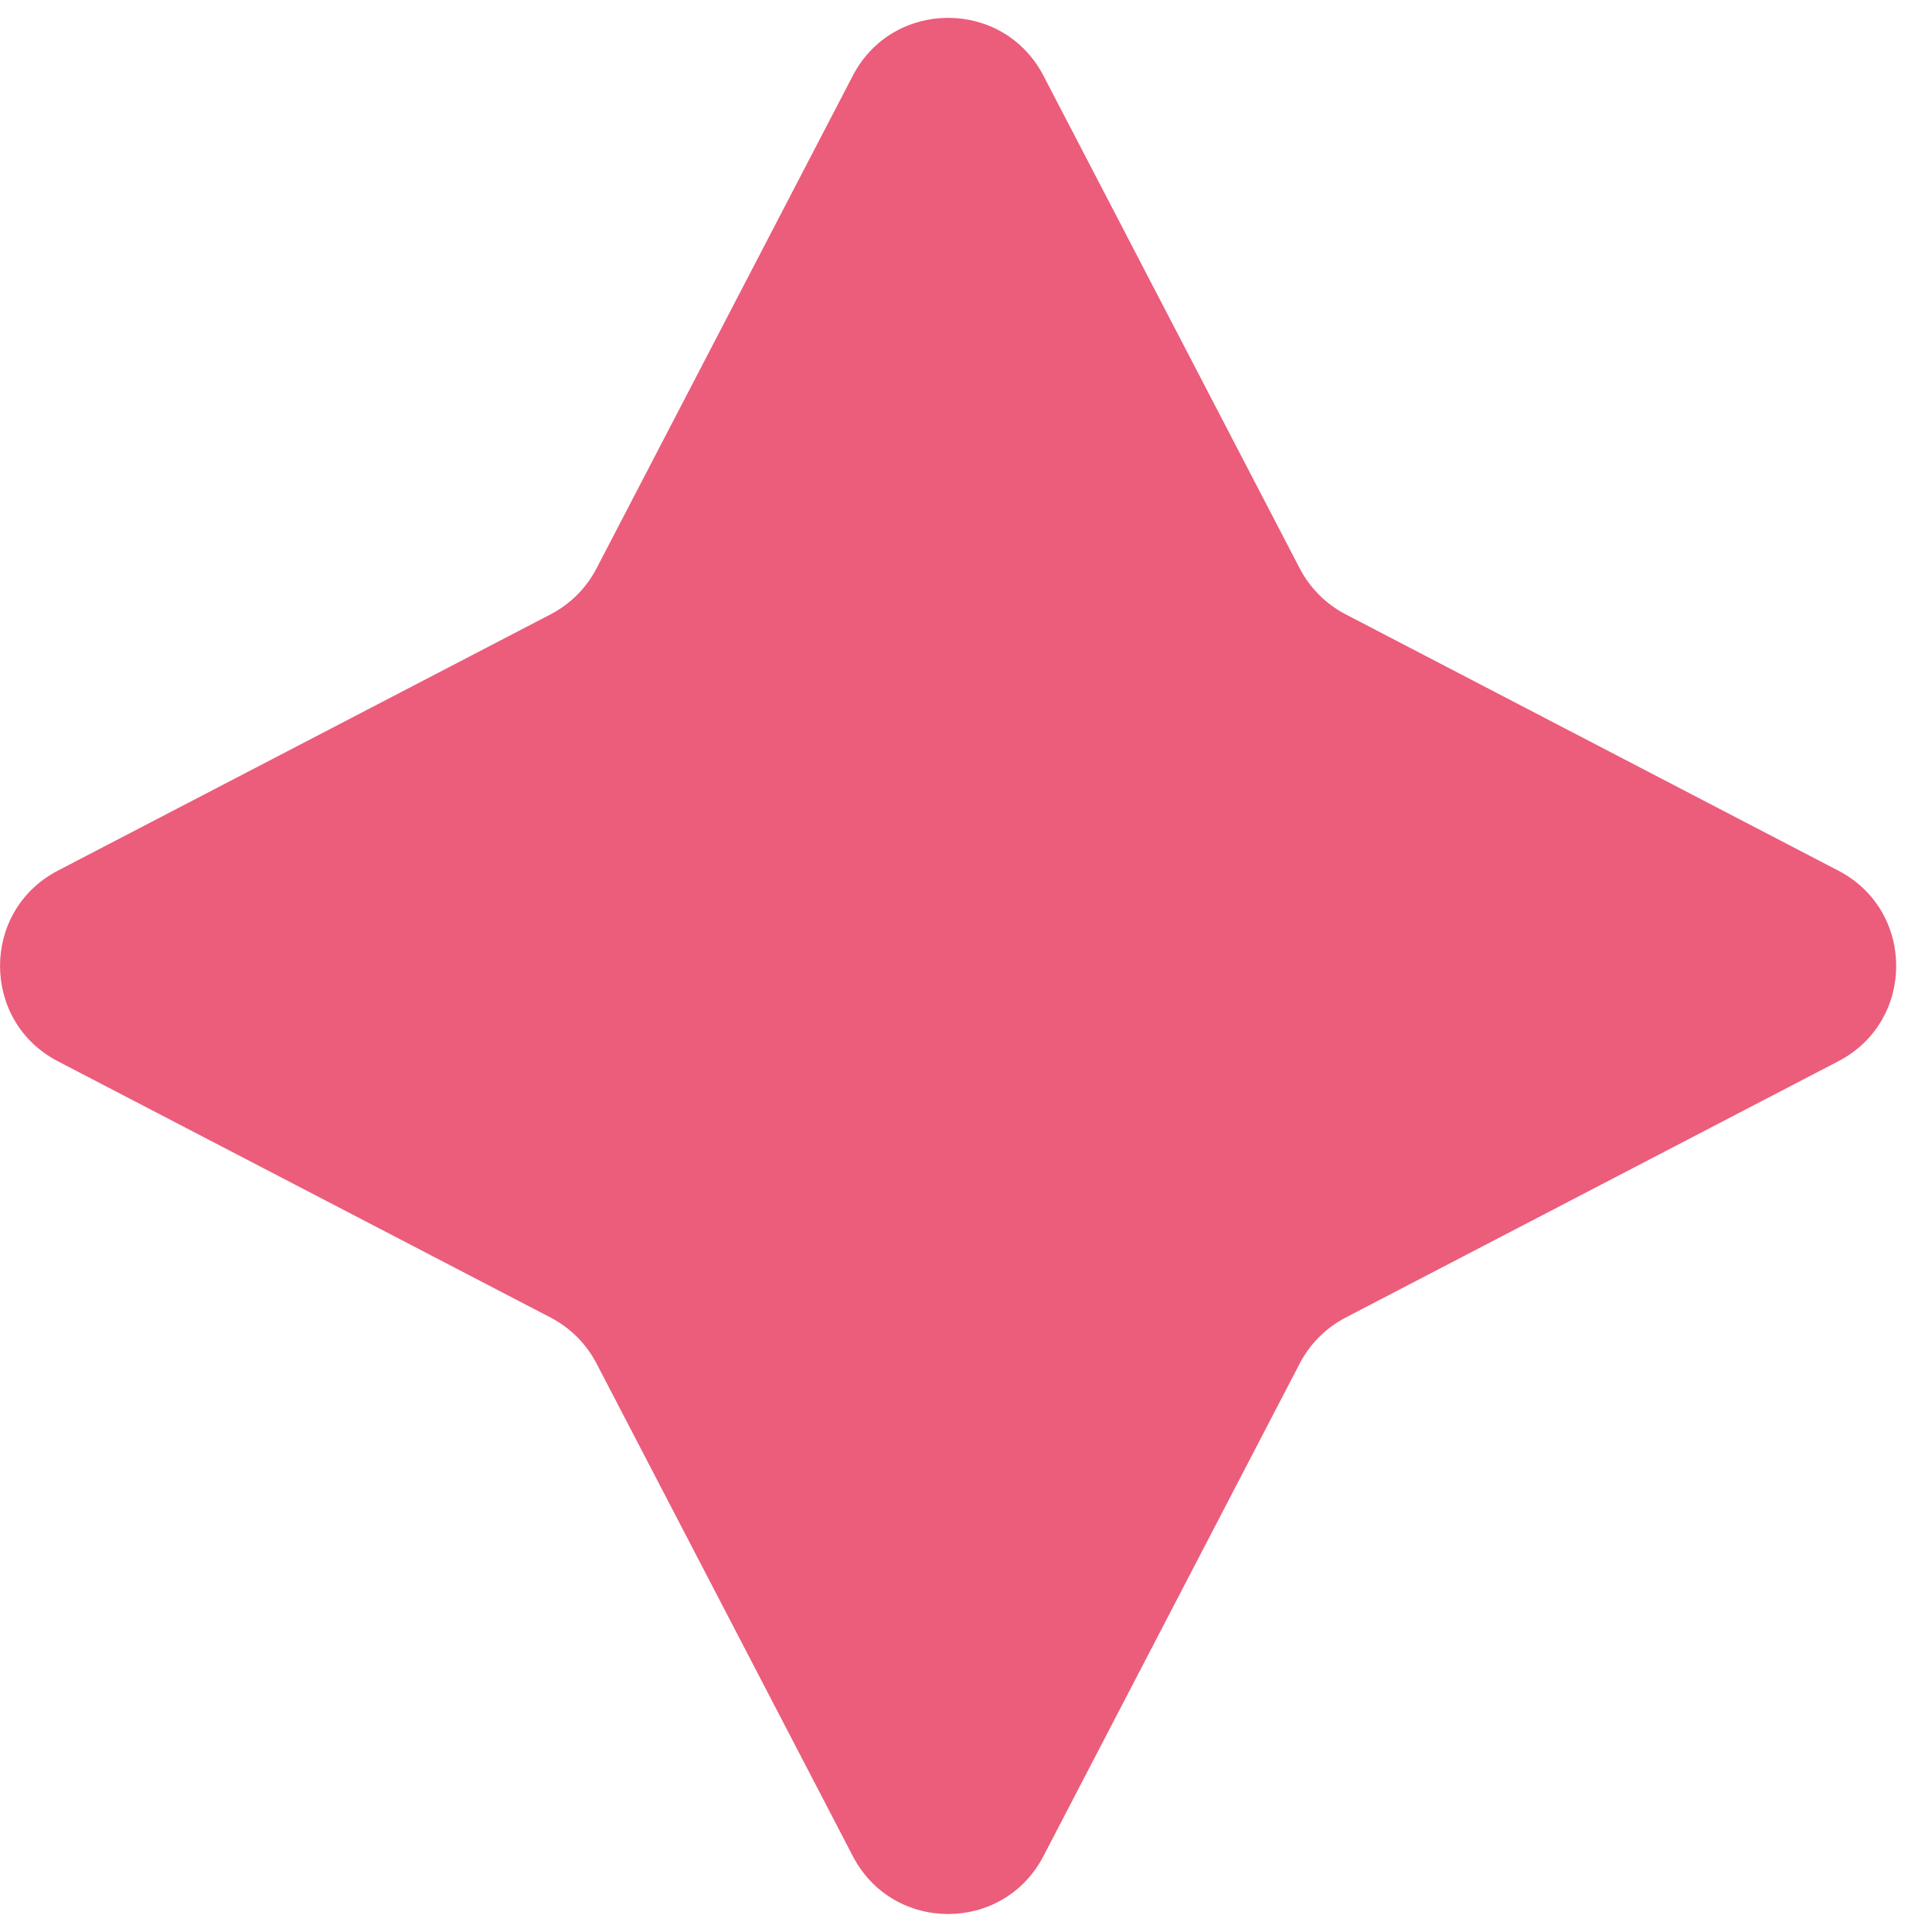 <?xml version="1.0" encoding="UTF-8"?> <svg xmlns="http://www.w3.org/2000/svg" width="18" height="18" viewBox="0 0 18 18" fill="none"> <path d="M7.946 0.704C8.32 -0.013 9.347 -0.013 9.721 0.704L12.11 5.297C12.205 5.479 12.354 5.628 12.536 5.723L17.128 8.112C17.846 8.486 17.846 9.513 17.128 9.887L12.536 12.276C12.354 12.371 12.205 12.52 12.11 12.702L9.721 17.294C9.347 18.012 8.32 18.012 7.946 17.294L5.557 12.702C5.462 12.52 5.313 12.371 5.131 12.276L0.538 9.887C-0.179 9.513 -0.179 8.486 0.538 8.112L5.131 5.723C5.313 5.628 5.462 5.479 5.557 5.297L7.946 0.704Z" fill="#EB5D7B"></path> </svg> 